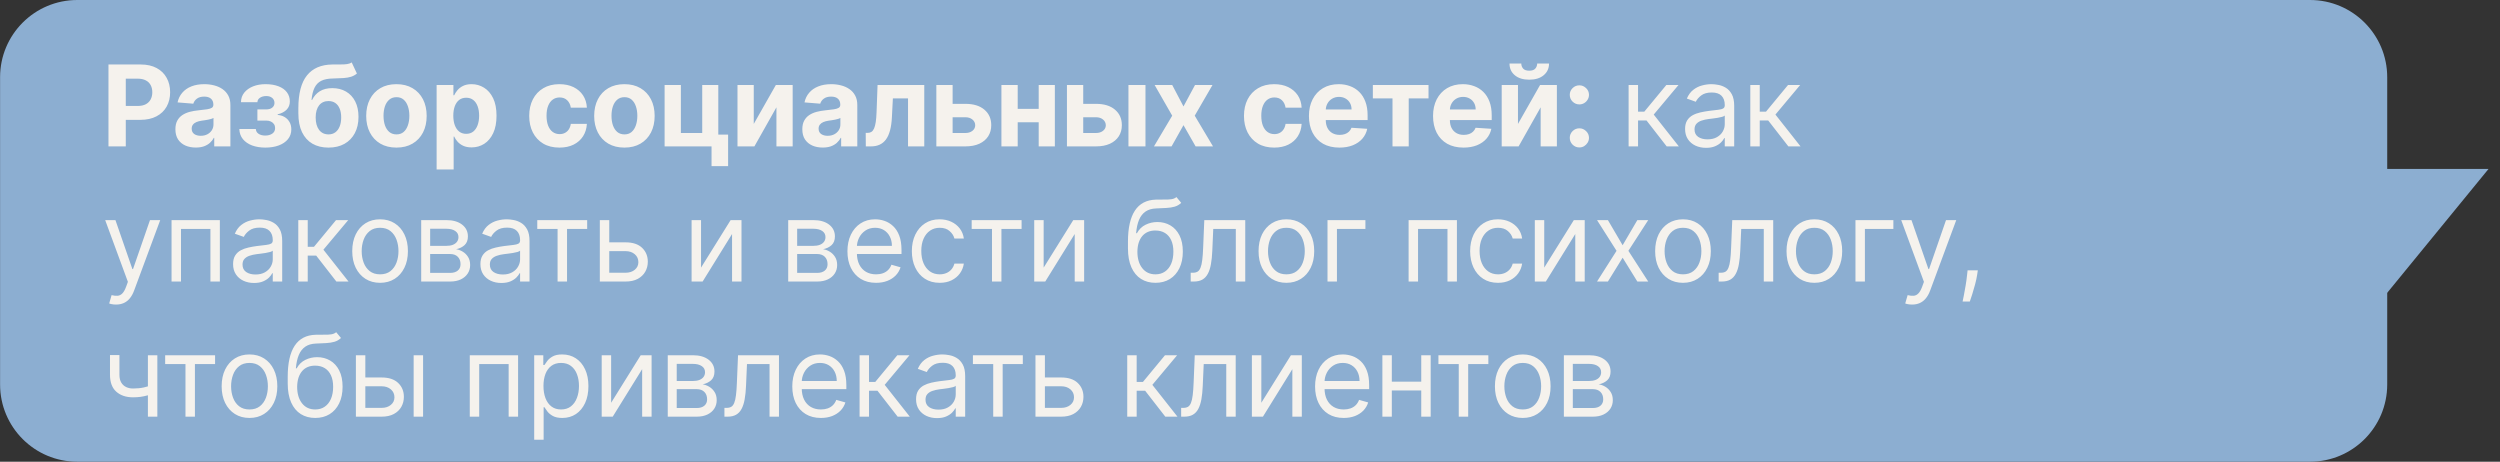 <?xml version="1.0" encoding="UTF-8"?> <svg xmlns="http://www.w3.org/2000/svg" viewBox="0 0 221.99 41" fill="none"><rect x="0" y="0" width="221.99" height="41" fill="#333333" stroke="none"/><path d="M205.119 0H6.863C3.076 0 0.007 3.07 0.007 6.857V34.141C0.007 37.929 3.076 40.998 6.863 40.998H205.119C208.906 40.998 211.975 37.929 211.975 34.141V6.857C211.975 3.07 208.906 0 205.119 0Z" fill="#8CAED1"></path><path d="M220.974 14.999C217.974 18.666 214.975 22.332 211.975 25.999C208.309 22.332 204.643 18.666 200.976 14.999C207.642 14.999 214.308 14.999 220.974 14.999Z" fill="#8CAED1"></path><path d="M9.632 12.999V5.727H12.501C13.052 5.727 13.522 5.832 13.911 6.043C14.299 6.251 14.595 6.541 14.798 6.913C15.004 7.282 15.107 7.708 15.107 8.191C15.107 8.674 15.003 9.1 14.795 9.47C14.586 9.839 14.285 10.127 13.889 10.333C13.496 10.539 13.021 10.642 12.462 10.642H10.633V9.409H12.213C12.509 9.409 12.753 9.358 12.945 9.257C13.139 9.153 13.283 9.009 13.378 8.827C13.475 8.642 13.524 8.431 13.524 8.191C13.524 7.95 13.475 7.739 13.378 7.559C13.283 7.377 13.139 7.236 12.945 7.137C12.751 7.035 12.504 6.984 12.206 6.984H11.169V12.999H9.632ZM17.386 13.102C17.038 13.102 16.728 13.042 16.456 12.921C16.184 12.798 15.968 12.617 15.81 12.378C15.654 12.137 15.575 11.836 15.575 11.476C15.575 11.173 15.631 10.919 15.742 10.713C15.854 10.507 16.005 10.341 16.197 10.215C16.389 10.09 16.606 9.995 16.85 9.931C17.096 9.867 17.354 9.822 17.624 9.796C17.942 9.763 18.197 9.733 18.391 9.704C18.586 9.673 18.726 9.628 18.814 9.569C18.902 9.51 18.945 9.422 18.945 9.306V9.285C18.945 9.06 18.874 8.886 18.732 8.763C18.593 8.64 18.394 8.578 18.136 8.578C17.863 8.578 17.647 8.639 17.486 8.76C17.325 8.878 17.218 9.027 17.166 9.207L15.767 9.093C15.838 8.762 15.978 8.475 16.186 8.234C16.395 7.99 16.663 7.803 16.992 7.673C17.324 7.54 17.707 7.474 18.143 7.474C18.446 7.474 18.736 7.51 19.013 7.581C19.292 7.652 19.54 7.762 19.755 7.911C19.973 8.06 20.144 8.252 20.27 8.486C20.395 8.718 20.458 8.996 20.458 9.321V12.999H19.023V12.243H18.981C18.893 12.414 18.776 12.564 18.629 12.694C18.483 12.822 18.306 12.922 18.1 12.996C17.894 13.067 17.656 13.102 17.386 13.102ZM17.82 12.058C18.042 12.058 18.239 12.015 18.409 11.927C18.58 11.837 18.713 11.716 18.81 11.565C18.907 11.413 18.956 11.242 18.956 11.05V10.471C18.909 10.502 18.844 10.53 18.761 10.556C18.68 10.58 18.589 10.603 18.487 10.624C18.385 10.643 18.284 10.661 18.182 10.677C18.08 10.691 17.988 10.704 17.905 10.716C17.727 10.742 17.572 10.784 17.44 10.84C17.307 10.897 17.204 10.974 17.131 11.071C17.057 11.166 17.021 11.284 17.021 11.426C17.021 11.632 17.095 11.79 17.244 11.899C17.396 12.005 17.588 12.058 17.82 12.058ZM21.251 11.455H22.718C22.725 11.635 22.805 11.777 22.959 11.881C23.113 11.985 23.312 12.037 23.556 12.037C23.802 12.037 24.009 11.98 24.177 11.867C24.345 11.751 24.429 11.585 24.429 11.37C24.429 11.237 24.396 11.122 24.33 11.025C24.264 10.926 24.171 10.848 24.053 10.791C23.934 10.734 23.797 10.706 23.641 10.706H22.856V9.715H23.641C23.875 9.715 24.055 9.66 24.181 9.551C24.309 9.443 24.372 9.306 24.372 9.143C24.372 8.958 24.306 8.81 24.174 8.699C24.043 8.586 23.867 8.529 23.644 8.529C23.42 8.529 23.233 8.58 23.083 8.681C22.937 8.781 22.861 8.911 22.856 9.072H21.397C21.401 8.745 21.5 8.462 21.691 8.223C21.886 7.984 22.146 7.8 22.473 7.669C22.802 7.539 23.17 7.474 23.577 7.474C24.022 7.474 24.406 7.537 24.728 7.662C25.052 7.785 25.3 7.962 25.473 8.191C25.648 8.421 25.736 8.694 25.736 9.012C25.736 9.3 25.641 9.542 25.452 9.736C25.263 9.93 24.997 10.069 24.657 10.152V10.208C24.881 10.223 25.085 10.283 25.267 10.389C25.45 10.496 25.595 10.643 25.704 10.83C25.813 11.014 25.867 11.233 25.867 11.487C25.867 11.825 25.768 12.115 25.569 12.357C25.373 12.598 25.1 12.784 24.752 12.914C24.407 13.042 24.01 13.106 23.563 13.106C23.127 13.106 22.737 13.043 22.391 12.918C22.048 12.79 21.774 12.603 21.571 12.357C21.369 12.11 21.263 11.81 21.251 11.455ZM31.23 5.542L31.691 6.53C31.537 6.657 31.367 6.752 31.18 6.814C30.993 6.873 30.769 6.912 30.509 6.931C30.251 6.95 29.936 6.963 29.564 6.97C29.143 6.975 28.8 7.042 28.534 7.172C28.269 7.302 28.068 7.507 27.931 7.787C27.794 8.064 27.704 8.426 27.661 8.873H27.714C27.878 8.539 28.107 8.281 28.403 8.099C28.701 7.917 29.069 7.826 29.507 7.826C29.971 7.826 30.377 7.927 30.725 8.131C31.076 8.335 31.348 8.627 31.542 9.008C31.736 9.389 31.833 9.846 31.833 10.379C31.833 10.933 31.724 11.414 31.507 11.824C31.291 12.231 30.985 12.547 30.587 12.772C30.189 12.995 29.716 13.106 29.166 13.106C28.615 13.106 28.139 12.99 27.739 12.758C27.341 12.526 27.034 12.184 26.816 11.732C26.6 11.28 26.493 10.723 26.493 10.063V9.615C26.493 8.301 26.748 7.327 27.26 6.693C27.771 6.058 28.523 5.736 29.514 5.727C29.784 5.722 30.028 5.721 30.246 5.723C30.464 5.726 30.654 5.715 30.818 5.691C30.983 5.668 31.121 5.618 31.23 5.542ZM29.174 11.934C29.406 11.934 29.604 11.874 29.77 11.753C29.938 11.632 30.067 11.459 30.157 11.235C30.25 11.01 30.296 10.741 30.296 10.429C30.296 10.118 30.25 9.856 30.157 9.64C30.067 9.422 29.938 9.257 29.77 9.143C29.602 9.029 29.401 8.973 29.166 8.973C28.991 8.973 28.834 9.005 28.694 9.069C28.555 9.132 28.435 9.227 28.336 9.353C28.239 9.476 28.163 9.628 28.108 9.811C28.056 9.991 28.03 10.197 28.03 10.429C28.03 10.895 28.131 11.263 28.332 11.533C28.536 11.8 28.816 11.934 29.174 11.934ZM35.202 13.106C34.65 13.106 34.173 12.989 33.771 12.754C33.371 12.518 33.062 12.189 32.844 11.767C32.626 11.343 32.517 10.852 32.517 10.294C32.517 9.73 32.626 9.238 32.844 8.816C33.062 8.393 33.371 8.064 33.771 7.829C34.173 7.592 34.65 7.474 35.202 7.474C35.753 7.474 36.229 7.592 36.629 7.829C37.032 8.064 37.342 8.393 37.56 8.816C37.777 9.238 37.886 9.73 37.886 10.294C37.886 10.852 37.777 11.343 37.56 11.767C37.342 12.189 37.032 12.518 36.629 12.754C36.229 12.989 35.753 13.106 35.202 13.106ZM35.209 11.934C35.46 11.934 35.669 11.863 35.837 11.721C36.005 11.577 36.132 11.38 36.217 11.132C36.305 10.883 36.349 10.6 36.349 10.283C36.349 9.966 36.305 9.683 36.217 9.434C36.132 9.186 36.005 8.989 35.837 8.845C35.669 8.7 35.46 8.628 35.209 8.628C34.956 8.628 34.742 8.7 34.57 8.845C34.399 8.989 34.27 9.186 34.183 9.434C34.098 9.683 34.055 9.966 34.055 10.283C34.055 10.6 34.098 10.883 34.183 11.132C34.27 11.38 34.399 11.577 34.57 11.721C34.742 11.863 34.956 11.934 35.209 11.934ZM38.77 15.045V7.545H40.261V8.461H40.329C40.395 8.315 40.491 8.165 40.616 8.014C40.744 7.86 40.91 7.732 41.114 7.63C41.32 7.526 41.575 7.474 41.881 7.474C42.278 7.474 42.645 7.578 42.981 7.787C43.318 7.993 43.586 8.304 43.788 8.72C43.989 9.135 44.089 9.654 44.089 10.279C44.089 10.888 43.991 11.401 43.795 11.821C43.601 12.237 43.335 12.553 42.999 12.769C42.665 12.982 42.291 13.088 41.877 13.088C41.583 13.088 41.334 13.04 41.128 12.943C40.924 12.846 40.757 12.724 40.627 12.577C40.497 12.428 40.397 12.277 40.329 12.126H40.283V15.045H38.77ZM40.251 10.272C40.251 10.597 40.296 10.879 40.386 11.121C40.476 11.362 40.606 11.551 40.776 11.686C40.947 11.818 41.154 11.884 41.398 11.884C41.644 11.884 41.852 11.817 42.023 11.682C42.193 11.545 42.322 11.355 42.41 11.114C42.5 10.87 42.545 10.589 42.545 10.272C42.545 9.957 42.501 9.68 42.413 9.441C42.326 9.202 42.197 9.015 42.026 8.88C41.856 8.745 41.646 8.678 41.398 8.678C41.151 8.678 40.943 8.743 40.773 8.873C40.605 9.003 40.476 9.188 40.386 9.427C40.296 9.666 40.251 9.948 40.251 10.272ZM49.677 13.106C49.118 13.106 48.637 12.988 48.235 12.751C47.835 12.512 47.527 12.18 47.312 11.757C47.098 11.333 46.992 10.845 46.992 10.294C46.992 9.735 47.1 9.245 47.315 8.823C47.533 8.4 47.842 8.069 48.242 7.833C48.642 7.594 49.118 7.474 49.67 7.474C50.145 7.474 50.562 7.561 50.92 7.733C51.277 7.906 51.56 8.149 51.768 8.461C51.976 8.774 52.091 9.141 52.112 9.562H50.685C50.645 9.29 50.538 9.071 50.366 8.905C50.195 8.737 49.971 8.653 49.694 8.653C49.46 8.653 49.255 8.717 49.08 8.845C48.907 8.97 48.772 9.154 48.675 9.395C48.578 9.637 48.53 9.929 48.53 10.272C48.53 10.62 48.577 10.916 48.672 11.16C48.769 11.404 48.905 11.59 49.08 11.718C49.255 11.845 49.46 11.909 49.694 11.909C49.867 11.909 50.022 11.874 50.16 11.803C50.299 11.732 50.414 11.629 50.504 11.494C50.596 11.357 50.657 11.192 50.685 11H52.112C52.089 11.417 51.975 11.784 51.772 12.101C51.57 12.416 51.292 12.662 50.937 12.84C50.582 13.017 50.162 13.106 49.677 13.106ZM55.445 13.106C54.894 13.106 54.417 12.989 54.014 12.754C53.614 12.518 53.305 12.189 53.088 11.767C52.87 11.343 52.761 10.852 52.761 10.294C52.761 9.73 52.87 9.238 53.088 8.816C53.305 8.393 53.614 8.064 54.014 7.829C54.417 7.592 54.894 7.474 55.445 7.474C55.997 7.474 56.473 7.592 56.873 7.829C57.275 8.064 57.585 8.393 57.803 8.816C58.021 9.238 58.13 9.73 58.13 10.294C58.13 10.852 58.021 11.343 57.803 11.767C57.585 12.189 57.275 12.518 56.873 12.754C56.473 12.989 55.997 13.106 55.445 13.106ZM55.453 11.934C55.704 11.934 55.913 11.863 56.081 11.721C56.249 11.577 56.376 11.38 56.461 11.132C56.549 10.883 56.593 10.6 56.593 10.283C56.593 9.966 56.549 9.683 56.461 9.434C56.376 9.186 56.249 8.989 56.081 8.845C55.913 8.7 55.704 8.628 55.453 8.628C55.199 8.628 54.986 8.7 54.813 8.845C54.643 8.989 54.514 9.186 54.426 9.434C54.341 9.683 54.298 9.966 54.298 10.283C54.298 10.6 54.341 10.883 54.426 11.132C54.514 11.38 54.643 11.577 54.813 11.721C54.986 11.863 55.199 11.934 55.453 11.934ZM63.782 7.545V11.955H64.653V14.754H63.182V12.999H59.014V7.545H60.459V11.81H62.355V7.545H63.782ZM66.931 11.004L68.894 7.545H70.386V12.999H68.944V9.53L66.988 12.999H65.486V7.545H66.931V11.004ZM73.054 13.102C72.706 13.102 72.396 13.042 72.124 12.921C71.851 12.798 71.636 12.617 71.477 12.378C71.321 12.137 71.243 11.836 71.243 11.476C71.243 11.173 71.299 10.919 71.41 10.713C71.521 10.507 71.673 10.341 71.864 10.215C72.056 10.09 72.274 9.995 72.518 9.931C72.764 9.867 73.022 9.822 73.292 9.796C73.609 9.763 73.865 9.733 74.059 9.704C74.253 9.673 74.394 9.628 74.481 9.569C74.569 9.51 74.613 9.422 74.613 9.306V9.285C74.613 9.06 74.542 8.886 74.4 8.763C74.26 8.64 74.061 8.578 73.803 8.578C73.531 8.578 73.314 8.639 73.153 8.76C72.992 8.878 72.886 9.027 72.834 9.207L71.435 9.093C71.506 8.762 71.645 8.475 71.854 8.234C72.062 7.99 72.331 7.803 72.66 7.673C72.991 7.54 73.375 7.474 73.81 7.474C74.113 7.474 74.403 7.51 74.68 7.581C74.96 7.652 75.207 7.762 75.422 7.911C75.64 8.06 75.812 8.252 75.937 8.486C76.063 8.718 76.125 8.996 76.125 9.321V12.999H74.691V12.243H74.648C74.561 12.414 74.443 12.564 74.297 12.694C74.15 12.822 73.974 12.922 73.768 12.996C73.562 13.067 73.324 13.102 73.054 13.102ZM73.487 12.058C73.71 12.058 73.906 12.015 74.076 11.927C74.247 11.837 74.381 11.716 74.478 11.565C74.575 11.413 74.623 11.242 74.623 11.05V10.471C74.576 10.502 74.511 10.53 74.428 10.556C74.348 10.58 74.256 10.603 74.155 10.624C74.053 10.643 73.951 10.661 73.849 10.677C73.748 10.691 73.655 10.704 73.572 10.716C73.395 10.742 73.24 10.784 73.107 10.84C72.975 10.897 72.872 10.974 72.798 11.071C72.725 11.166 72.688 11.284 72.688 11.426C72.688 11.632 72.763 11.79 72.912 11.899C73.063 12.005 73.255 12.058 73.487 12.058ZM76.88 12.999L76.872 11.799H77.054C77.181 11.799 77.291 11.768 77.384 11.707C77.479 11.643 77.557 11.54 77.618 11.398C77.68 11.256 77.728 11.068 77.764 10.833C77.799 10.597 77.823 10.305 77.835 9.96L77.924 7.545H82.071V12.999H80.629V8.735H79.284L79.198 10.4C79.177 10.857 79.121 11.25 79.032 11.579C78.944 11.908 78.822 12.178 78.666 12.389C78.51 12.597 78.321 12.751 78.101 12.85C77.881 12.95 77.625 12.999 77.334 12.999H76.88ZM84.092 9.221H85.722C86.444 9.221 87.007 9.394 87.412 9.74C87.817 10.083 88.019 10.542 88.019 11.117C88.019 11.491 87.928 11.821 87.746 12.105C87.564 12.386 87.301 12.606 86.957 12.765C86.614 12.921 86.202 12.999 85.722 12.999H83.144V7.545H84.589V11.81H85.722C85.975 11.81 86.183 11.746 86.347 11.618C86.51 11.49 86.593 11.327 86.595 11.128C86.593 10.917 86.51 10.746 86.347 10.613C86.183 10.478 85.975 10.411 85.722 10.411H84.092V9.221ZM92.718 9.669V10.858H89.871V9.669H92.718ZM90.368 7.545V12.999H88.922V7.545H90.368ZM93.667 7.545V12.999H92.232V7.545H93.667ZM95.688 9.221H97.318C98.04 9.221 98.604 9.394 99.008 9.74C99.413 10.083 99.616 10.542 99.616 11.117C99.616 11.491 99.525 11.821 99.342 12.105C99.16 12.386 98.897 12.606 98.554 12.765C98.211 12.921 97.799 12.999 97.318 12.999H94.74V7.545H96.186V11.81H97.318C97.571 11.81 97.78 11.746 97.943 11.618C98.106 11.49 98.189 11.327 98.192 11.128C98.189 10.917 98.106 10.746 97.943 10.613C97.78 10.478 97.571 10.411 97.318 10.411H95.688V9.221ZM100.202 12.999V7.545H101.714V12.999H100.202ZM104.087 7.545L105.089 9.452L106.115 7.545H107.667L106.087 10.272L107.71 12.999H106.165L105.089 11.114L104.031 12.999H102.468L104.087 10.272L102.525 7.545H104.087ZM113.144 13.106C112.585 13.106 112.105 12.988 111.702 12.751C111.302 12.512 110.995 12.18 110.779 11.757C110.566 11.333 110.46 10.845 110.46 10.294C110.46 9.735 110.567 9.245 110.783 8.823C111 8.4 111.309 8.069 111.71 7.833C112.11 7.594 112.585 7.474 113.137 7.474C113.613 7.474 114.029 7.561 114.387 7.733C114.744 7.906 115.027 8.149 115.236 8.461C115.444 8.774 115.559 9.141 115.58 9.562H114.152C114.112 9.29 114.006 9.071 113.833 8.905C113.662 8.737 113.439 8.653 113.162 8.653C112.928 8.653 112.723 8.717 112.548 8.845C112.375 8.97 112.24 9.154 112.143 9.395C112.046 9.637 111.997 9.929 111.997 10.272C111.997 10.62 112.044 10.916 112.139 11.16C112.236 11.404 112.372 11.59 112.548 11.718C112.723 11.845 112.928 11.909 113.162 11.909C113.335 11.909 113.49 11.874 113.627 11.803C113.767 11.732 113.881 11.629 113.971 11.494C114.064 11.357 114.124 11.192 114.152 11H115.58C115.556 11.417 115.443 11.784 115.239 12.101C115.038 12.416 114.76 12.662 114.405 12.84C114.049 13.017 113.629 13.106 113.144 13.106ZM118.934 13.106C118.373 13.106 117.89 12.992 117.485 12.765C117.083 12.535 116.773 12.211 116.555 11.792C116.337 11.371 116.228 10.872 116.228 10.297C116.228 9.736 116.337 9.244 116.555 8.82C116.773 8.396 117.079 8.066 117.475 7.829C117.873 7.592 118.339 7.474 118.874 7.474C119.234 7.474 119.569 7.532 119.879 7.648C120.191 7.762 120.463 7.933 120.695 8.163C120.93 8.393 121.112 8.681 121.242 9.029C121.373 9.375 121.438 9.78 121.438 10.244V10.659H116.832V9.722H120.014C120.014 9.504 119.966 9.311 119.872 9.143C119.777 8.975 119.646 8.844 119.477 8.749C119.312 8.652 119.119 8.603 118.899 8.603C118.669 8.603 118.466 8.657 118.288 8.763C118.113 8.867 117.976 9.008 117.876 9.186C117.777 9.361 117.726 9.556 117.723 9.772V10.663C117.723 10.933 117.773 11.166 117.873 11.362C117.974 11.559 118.118 11.71 118.302 11.817C118.487 11.923 118.706 11.977 118.959 11.977C119.127 11.977 119.281 11.953 119.421 11.906C119.56 11.858 119.68 11.787 119.779 11.693C119.879 11.598 119.954 11.482 120.007 11.345L121.406 11.437C121.335 11.773 121.189 12.067 120.969 12.318C120.751 12.566 120.469 12.76 120.124 12.9C119.78 13.037 119.384 13.106 118.934 13.106ZM121.904 8.735V7.545H126.847V8.735H125.089V12.999H123.648V8.735H121.904ZM129.955 13.106C129.393 13.106 128.911 12.992 128.506 12.765C128.103 12.535 127.793 12.211 127.575 11.792C127.358 11.371 127.249 10.872 127.249 10.297C127.249 9.736 127.358 9.244 127.575 8.82C127.793 8.396 128.1 8.066 128.495 7.829C128.893 7.592 129.359 7.474 129.894 7.474C130.254 7.474 130.589 7.532 130.899 7.648C131.211 7.762 131.484 7.933 131.716 8.163C131.95 8.393 132.132 8.681 132.263 9.029C132.393 9.375 132.458 9.78 132.458 10.244V10.659H127.852V9.722H131.034C131.034 9.504 130.987 9.311 130.892 9.143C130.797 8.975 130.666 8.844 130.498 8.749C130.332 8.652 130.139 8.603 129.919 8.603C129.689 8.603 129.486 8.657 129.308 8.763C129.133 8.867 128.996 9.008 128.896 9.186C128.797 9.361 128.746 9.556 128.744 9.772V10.663C128.744 10.933 128.793 11.166 128.893 11.362C128.995 11.559 129.138 11.71 129.322 11.817C129.507 11.923 129.726 11.977 129.979 11.977C130.148 11.977 130.301 11.953 130.441 11.906C130.581 11.858 130.7 11.787 130.799 11.693C130.899 11.598 130.975 11.482 131.027 11.345L132.426 11.437C132.355 11.773 132.209 12.067 131.989 12.318C131.771 12.566 131.49 12.76 131.144 12.9C130.801 13.037 130.404 13.106 129.955 13.106ZM134.79 11.004L136.754 7.545H138.245V12.999H136.804V9.53L134.847 12.999H133.345V7.545H134.79V11.004ZM136.495 5.642H137.549C137.547 6.073 137.387 6.419 137.07 6.682C136.755 6.945 136.329 7.076 135.792 7.076C135.252 7.076 134.825 6.945 134.51 6.682C134.195 6.419 134.038 6.073 134.038 5.642H135.085C135.083 5.805 135.135 5.952 135.241 6.082C135.35 6.212 135.534 6.277 135.792 6.277C136.043 6.277 136.223 6.214 136.332 6.086C136.44 5.958 136.495 5.81 136.495 5.642ZM140.242 13.092C140.008 13.092 139.807 13.009 139.639 12.843C139.473 12.675 139.39 12.474 139.39 12.24C139.39 12.008 139.473 11.809 139.639 11.643C139.807 11.477 140.008 11.394 140.242 11.394C140.47 11.394 140.668 11.477 140.839 11.643C141.009 11.809 141.095 12.008 141.095 12.24C141.095 12.396 141.054 12.539 140.974 12.669C140.896 12.797 140.793 12.9 140.665 12.978C140.537 13.054 140.396 13.092 140.242 13.092ZM140.242 9.271C140.008 9.271 139.807 9.188 139.639 9.022C139.473 8.857 139.39 8.655 139.39 8.419C139.39 8.187 139.473 7.989 139.639 7.826C139.807 7.66 140.008 7.577 140.242 7.577C140.47 7.577 140.668 7.66 140.839 7.826C141.009 7.989 141.095 8.187 141.095 8.419C141.095 8.577 141.054 8.722 140.974 8.852C140.896 8.98 140.793 9.082 140.665 9.157C140.537 9.233 140.396 9.271 140.242 9.271ZM144.614 12.999V7.545H145.452V9.917H146.006L147.966 7.545H149.046L146.844 10.173L149.074 12.999H147.995L146.205 10.698H145.452V12.999H144.614ZM151.49 13.127C151.144 13.127 150.831 13.062 150.549 12.932C150.267 12.799 150.044 12.609 149.878 12.36C149.712 12.109 149.629 11.806 149.629 11.451C149.629 11.139 149.691 10.885 149.814 10.691C149.937 10.495 150.102 10.341 150.308 10.23C150.514 10.118 150.741 10.036 150.989 9.981C151.24 9.924 151.493 9.879 151.746 9.846C152.077 9.804 152.346 9.772 152.552 9.75C152.76 9.727 152.912 9.688 153.006 9.633C153.104 9.579 153.152 9.484 153.152 9.349V9.321C153.152 8.97 153.056 8.698 152.864 8.504C152.675 8.31 152.387 8.213 152.002 8.213C151.601 8.213 151.288 8.3 151.06 8.475C150.833 8.651 150.673 8.838 150.581 9.037L149.786 8.752C149.928 8.421 150.117 8.163 150.354 7.978C150.593 7.791 150.853 7.661 151.135 7.588C151.419 7.512 151.698 7.474 151.973 7.474C152.148 7.474 152.35 7.495 152.577 7.538C152.806 7.578 153.028 7.662 153.241 7.79C153.456 7.918 153.635 8.111 153.777 8.369C153.919 8.627 153.99 8.973 153.99 9.406V12.999H153.152V12.261H153.109C153.053 12.379 152.958 12.506 152.825 12.641C152.693 12.776 152.516 12.891 152.296 12.985C152.076 13.08 151.807 13.127 151.49 13.127ZM151.618 12.374C151.949 12.374 152.229 12.309 152.456 12.179C152.686 12.049 152.859 11.881 152.975 11.675C153.093 11.469 153.152 11.252 153.152 11.025V10.258C153.117 10.301 153.038 10.34 152.918 10.375C152.799 10.408 152.662 10.438 152.506 10.464C152.352 10.488 152.202 10.509 152.055 10.528C151.91 10.545 151.793 10.559 151.703 10.571C151.485 10.599 151.282 10.645 151.092 10.709C150.905 10.771 150.754 10.864 150.638 10.99C150.524 11.113 150.467 11.281 150.467 11.494C150.467 11.785 150.575 12.005 150.791 12.154C151.008 12.301 151.284 12.374 151.618 12.374ZM155.42 12.999V7.545H156.258V9.917H156.812L158.772 7.545H159.851L157.65 10.173L159.88 12.999H158.8L157.01 10.698H156.258V12.999H155.42ZM10.306 27.044C10.164 27.044 10.038 27.032 9.926 27.009C9.815 26.988 9.738 26.966 9.696 26.945L9.909 26.206C10.112 26.258 10.292 26.277 10.448 26.263C10.605 26.249 10.743 26.179 10.864 26.054C10.987 25.93 11.099 25.73 11.201 25.453L11.357 25.027L9.34 19.545H10.25L11.755 23.891H11.812L13.318 19.545H14.227L11.911 25.794C11.807 26.076 11.678 26.309 11.524 26.494C11.37 26.681 11.192 26.819 10.988 26.909C10.787 26.999 10.56 27.044 10.306 27.044ZM15.233 24.999V19.545H19.522V24.999H18.684V20.326H16.071V24.999H15.233ZM22.558 25.127C22.212 25.127 21.899 25.062 21.617 24.931C21.335 24.799 21.111 24.608 20.946 24.36C20.78 24.109 20.697 23.806 20.697 23.451C20.697 23.138 20.759 22.885 20.882 22.691C21.005 22.494 21.169 22.34 21.375 22.229C21.581 22.118 21.809 22.035 22.057 21.981C22.308 21.924 22.56 21.879 22.814 21.846C23.145 21.803 23.414 21.771 23.62 21.75C23.828 21.726 23.979 21.687 24.074 21.633C24.171 21.578 24.22 21.483 24.22 21.348V21.32C24.22 20.97 24.124 20.697 23.932 20.503C23.743 20.309 23.455 20.212 23.069 20.212C22.669 20.212 22.355 20.3 22.128 20.475C21.901 20.65 21.741 20.837 21.649 21.036L20.853 20.752C20.995 20.421 21.185 20.162 21.422 19.978C21.661 19.791 21.921 19.661 22.203 19.587C22.487 19.511 22.766 19.474 23.041 19.474C23.216 19.474 23.417 19.495 23.644 19.537C23.874 19.578 24.095 19.662 24.309 19.79C24.524 19.917 24.703 20.11 24.845 20.368C24.987 20.626 25.058 20.972 25.058 21.405V24.999H24.22V24.26H24.177C24.12 24.379 24.026 24.505 23.893 24.64C23.76 24.775 23.584 24.89 23.364 24.985C23.144 25.079 22.875 25.127 22.558 25.127ZM22.686 24.374C23.017 24.374 23.297 24.309 23.524 24.179C23.753 24.048 23.926 23.88 24.042 23.674C24.161 23.468 24.22 23.252 24.22 23.025V22.258C24.184 22.3 24.106 22.339 23.985 22.375C23.867 22.408 23.73 22.437 23.573 22.464C23.42 22.487 23.269 22.508 23.122 22.527C22.978 22.544 22.861 22.558 22.771 22.57C22.553 22.598 22.35 22.645 22.16 22.709C21.973 22.77 21.822 22.864 21.706 22.989C21.592 23.112 21.535 23.28 21.535 23.493C21.535 23.784 21.643 24.005 21.858 24.154C22.076 24.301 22.352 24.374 22.686 24.374ZM26.487 24.999V19.545H27.325V21.917H27.879L29.839 19.545H30.919L28.717 22.172L30.947 24.999H29.868L28.078 22.698H27.325V24.999H26.487ZM33.75 25.113C33.257 25.113 32.825 24.995 32.453 24.761C32.084 24.527 31.795 24.199 31.587 23.777C31.381 23.356 31.278 22.864 31.278 22.3C31.278 21.732 31.381 21.236 31.587 20.812C31.795 20.389 32.084 20.059 32.453 19.825C32.825 19.591 33.257 19.474 33.75 19.474C34.242 19.474 34.673 19.591 35.042 19.825C35.414 20.059 35.702 20.389 35.908 20.812C36.117 21.236 36.221 21.732 36.221 22.3C36.221 22.864 36.117 23.356 35.908 23.777C35.702 24.199 35.414 24.527 35.042 24.761C34.673 24.995 34.242 25.113 33.75 25.113ZM33.75 24.36C34.123 24.36 34.431 24.264 34.673 24.072C34.914 23.88 35.093 23.628 35.209 23.316C35.325 23.003 35.383 22.665 35.383 22.3C35.383 21.936 35.325 21.596 35.209 21.281C35.093 20.966 34.914 20.712 34.673 20.518C34.431 20.323 34.123 20.226 33.75 20.226C33.375 20.226 33.068 20.323 32.826 20.518C32.585 20.712 32.406 20.966 32.29 21.281C32.174 21.596 32.116 21.936 32.116 22.3C32.116 22.665 32.174 23.003 32.29 23.316C32.406 23.628 32.585 23.88 32.826 24.072C33.068 24.264 33.375 24.36 33.75 24.36ZM37.4 24.999V19.545H39.63C40.217 19.545 40.684 19.677 41.029 19.942C41.375 20.207 41.548 20.558 41.548 20.993C41.548 21.325 41.449 21.582 41.253 21.764C41.056 21.944 40.804 22.066 40.497 22.13C40.698 22.158 40.893 22.229 41.082 22.343C41.274 22.456 41.433 22.613 41.558 22.811C41.684 23.008 41.747 23.249 41.747 23.536C41.747 23.815 41.676 24.065 41.533 24.285C41.391 24.505 41.188 24.679 40.923 24.807C40.658 24.935 40.34 24.999 39.971 24.999H37.4ZM38.196 24.232H39.971C40.26 24.232 40.486 24.163 40.649 24.026C40.813 23.889 40.894 23.702 40.894 23.465C40.894 23.183 40.813 22.962 40.649 22.801C40.486 22.638 40.26 22.556 39.971 22.556H38.196V24.232ZM38.196 21.831H39.63C39.855 21.831 40.048 21.801 40.209 21.739C40.37 21.675 40.493 21.585 40.578 21.469C40.666 21.351 40.71 21.211 40.71 21.05C40.71 20.821 40.614 20.641 40.422 20.51C40.23 20.378 39.966 20.312 39.63 20.312H38.196V21.831ZM44.52 25.127C44.175 25.127 43.861 25.062 43.579 24.931C43.298 24.799 43.074 24.608 42.908 24.36C42.742 24.109 42.659 23.806 42.659 23.451C42.659 23.138 42.721 22.885 42.844 22.691C42.967 22.494 43.132 22.34 43.338 22.229C43.544 22.118 43.771 22.035 44.02 21.981C44.271 21.924 44.523 21.879 44.776 21.846C45.107 21.803 45.376 21.771 45.582 21.75C45.79 21.726 45.942 21.687 46.036 21.633C46.133 21.578 46.182 21.483 46.182 21.348V21.32C46.182 20.97 46.086 20.697 45.894 20.503C45.705 20.309 45.418 20.212 45.032 20.212C44.632 20.212 44.318 20.3 44.091 20.475C43.863 20.65 43.704 20.837 43.611 21.036L42.816 20.752C42.958 20.421 43.147 20.162 43.384 19.978C43.623 19.791 43.883 19.661 44.165 19.587C44.449 19.511 44.729 19.474 45.003 19.474C45.178 19.474 45.38 19.495 45.607 19.537C45.836 19.578 46.058 19.662 46.271 19.79C46.486 19.917 46.665 20.11 46.807 20.368C46.949 20.626 47.02 20.972 47.02 21.405V24.999H46.182V24.26H46.139C46.083 24.379 45.988 24.505 45.855 24.64C45.723 24.775 45.546 24.89 45.326 24.985C45.106 25.079 44.838 25.127 44.52 25.127ZM44.648 24.374C44.98 24.374 45.259 24.309 45.486 24.179C45.716 24.048 45.888 23.88 46.004 23.674C46.123 23.468 46.182 23.252 46.182 23.025V22.258C46.146 22.3 46.068 22.339 45.948 22.375C45.829 22.408 45.692 22.437 45.536 22.464C45.382 22.487 45.232 22.508 45.085 22.527C44.941 22.544 44.823 22.558 44.733 22.57C44.516 22.598 44.312 22.645 44.123 22.709C43.936 22.77 43.784 22.864 43.668 22.989C43.554 23.112 43.498 23.28 43.498 23.493C43.498 23.784 43.605 24.005 43.821 24.154C44.039 24.301 44.314 24.374 44.648 24.374ZM47.707 20.326V19.545H52.139V20.326H50.35V24.999H49.511V20.326H47.707ZM53.986 21.519H55.548C56.188 21.519 56.677 21.681 57.015 22.005C57.353 22.33 57.523 22.74 57.523 23.238C57.523 23.564 57.447 23.861 57.295 24.129C57.144 24.394 56.921 24.606 56.628 24.765C56.334 24.921 55.975 24.999 55.548 24.999H53.262V19.545H54.1V24.218H55.548C55.88 24.218 56.152 24.13 56.365 23.955C56.578 23.78 56.685 23.555 56.685 23.28C56.685 22.991 56.578 22.756 56.365 22.574C56.152 22.391 55.88 22.3 55.548 22.3H53.986V21.519ZM62.249 23.763L64.877 19.545H65.842V24.999H65.004V20.78L62.391 24.999H61.411V19.545H62.249V23.763ZM69.99 24.999V19.545H72.22C72.807 19.545 73.273 19.677 73.619 19.942C73.964 20.207 74.137 20.558 74.137 20.993C74.137 21.325 74.039 21.582 73.843 21.764C73.646 21.944 73.394 22.066 73.086 22.13C73.288 22.158 73.483 22.229 73.672 22.343C73.864 22.456 74.022 22.613 74.148 22.811C74.273 23.008 74.336 23.249 74.336 23.536C74.336 23.815 74.265 24.065 74.123 24.285C73.981 24.505 73.778 24.679 73.512 24.807C73.247 24.935 72.93 24.999 72.561 24.999H69.99ZM70.785 24.232H72.561C72.85 24.232 73.076 24.163 73.239 24.026C73.402 23.889 73.484 23.702 73.484 23.465C73.484 23.183 73.402 22.962 73.239 22.801C73.076 22.638 72.85 22.556 72.561 22.556H70.785V24.232ZM70.785 21.831H72.22C72.445 21.831 72.638 21.801 72.799 21.739C72.96 21.675 73.083 21.585 73.168 21.469C73.256 21.351 73.299 21.211 73.299 21.05C73.299 20.821 73.203 20.641 73.012 20.51C72.82 20.378 72.556 20.312 72.22 20.312H70.785V21.831ZM77.792 25.113C77.266 25.113 76.813 24.997 76.432 24.765C76.053 24.53 75.76 24.203 75.554 23.784C75.351 23.363 75.249 22.873 75.249 22.314C75.249 21.756 75.351 21.263 75.554 20.837C75.76 20.409 76.047 20.075 76.414 19.836C76.783 19.594 77.214 19.474 77.706 19.474C77.99 19.474 78.271 19.521 78.548 19.616C78.825 19.71 79.077 19.864 79.304 20.077C79.532 20.288 79.713 20.567 79.847 20.915C79.982 21.263 80.05 21.692 80.05 22.201V22.556H75.846V21.831H79.198C79.198 21.524 79.136 21.249 79.013 21.008C78.892 20.766 78.72 20.576 78.495 20.436C78.272 20.296 78.009 20.226 77.706 20.226C77.373 20.226 77.084 20.309 76.84 20.475C76.598 20.638 76.413 20.851 76.282 21.114C76.152 21.377 76.087 21.659 76.087 21.959V22.442C76.087 22.854 76.158 23.203 76.3 23.49C76.445 23.774 76.645 23.99 76.9 24.14C77.156 24.286 77.453 24.36 77.792 24.36C78.012 24.36 78.211 24.329 78.388 24.267C78.568 24.203 78.723 24.109 78.853 23.983C78.984 23.855 79.084 23.697 79.155 23.507L79.965 23.735C79.879 24.009 79.736 24.251 79.535 24.459C79.334 24.665 79.085 24.826 78.789 24.942C78.494 25.056 78.161 25.113 77.792 25.113ZM83.441 25.113C82.929 25.113 82.489 24.992 82.12 24.75C81.75 24.509 81.466 24.176 81.267 23.753C81.068 23.329 80.969 22.845 80.969 22.3C80.969 21.746 81.071 21.257 81.274 20.834C81.48 20.407 81.767 20.075 82.134 19.836C82.503 19.594 82.934 19.474 83.426 19.474C83.81 19.474 84.156 19.545 84.463 19.687C84.771 19.829 85.023 20.028 85.22 20.283C85.416 20.539 85.538 20.837 85.585 21.178H84.747C84.684 20.929 84.542 20.709 84.321 20.518C84.104 20.323 83.81 20.226 83.441 20.226C83.114 20.226 82.827 20.312 82.581 20.482C82.337 20.65 82.147 20.888 82.01 21.196C81.875 21.501 81.807 21.86 81.807 22.272C81.807 22.693 81.873 23.06 82.006 23.373C82.141 23.685 82.33 23.928 82.574 24.1C82.82 24.273 83.109 24.36 83.441 24.36C83.658 24.36 83.856 24.322 84.034 24.246C84.211 24.17 84.362 24.061 84.485 23.919C84.608 23.777 84.695 23.607 84.747 23.408H85.585C85.538 23.73 85.421 24.02 85.234 24.278C85.049 24.534 84.804 24.737 84.499 24.889C84.196 25.038 83.843 25.113 83.441 25.113ZM86.281 20.326V19.545H90.713V20.326H88.923V24.999H88.085V20.326H86.281ZM92.673 23.763L95.301 19.545H96.267V24.999H95.429V20.78L92.815 24.999H91.835V19.545H92.673V23.763ZM104.462 17.499L104.888 18.011C104.722 18.172 104.531 18.284 104.313 18.348C104.095 18.412 103.849 18.451 103.574 18.465C103.299 18.479 102.994 18.494 102.658 18.508C102.279 18.522 101.966 18.614 101.717 18.785C101.469 18.955 101.277 19.201 101.142 19.523C101.007 19.845 100.92 20.241 100.883 20.709H100.954C101.138 20.368 101.394 20.117 101.721 19.956C102.047 19.796 102.397 19.715 102.772 19.715C103.198 19.715 103.581 19.814 103.922 20.013C104.263 20.212 104.533 20.507 104.732 20.898C104.931 21.288 105.03 21.77 105.03 22.343C105.03 22.913 104.928 23.406 104.725 23.82C104.523 24.234 104.241 24.554 103.876 24.779C103.514 25.001 103.089 25.113 102.601 25.113C102.114 25.113 101.686 24.998 101.319 24.768C100.952 24.536 100.667 24.193 100.464 23.738C100.26 23.281 100.158 22.717 100.158 22.044V21.462C100.158 20.248 100.364 19.327 100.776 18.699C101.19 18.072 101.813 17.748 102.644 17.726C102.937 17.717 103.199 17.715 103.429 17.719C103.658 17.724 103.858 17.713 104.029 17.687C104.199 17.661 104.344 17.599 104.462 17.499ZM102.601 24.36C102.93 24.36 103.213 24.277 103.45 24.111C103.689 23.945 103.872 23.712 104 23.412C104.128 23.109 104.192 22.752 104.192 22.343C104.192 21.945 104.127 21.607 103.997 21.327C103.869 21.048 103.685 20.835 103.446 20.688C103.207 20.541 102.921 20.468 102.587 20.468C102.343 20.468 102.124 20.509 101.93 20.592C101.736 20.675 101.57 20.797 101.433 20.958C101.296 21.119 101.189 21.315 101.113 21.547C101.04 21.779 101.001 22.044 100.996 22.343C100.996 22.954 101.139 23.442 101.426 23.809C101.712 24.176 102.104 24.36 102.601 24.36ZM105.729 24.999V24.218H105.928C106.091 24.218 106.227 24.186 106.336 24.122C106.445 24.056 106.533 23.941 106.599 23.777C106.668 23.612 106.72 23.382 106.755 23.088C106.793 22.793 106.82 22.416 106.837 21.959L106.936 19.545H110.573V24.999H109.735V20.326H107.732L107.647 22.272C107.628 22.719 107.588 23.113 107.526 23.454C107.467 23.793 107.376 24.077 107.253 24.306C107.132 24.536 106.971 24.709 106.77 24.825C106.568 24.941 106.316 24.999 106.013 24.999H105.729ZM114.226 25.113C113.733 25.113 113.302 24.995 112.93 24.761C112.561 24.527 112.272 24.199 112.063 23.777C111.858 23.356 111.755 22.864 111.755 22.3C111.755 21.732 111.858 21.236 112.063 20.812C112.272 20.389 112.561 20.059 112.93 19.825C113.302 19.591 113.733 19.474 114.226 19.474C114.718 19.474 115.149 19.591 115.518 19.825C115.89 20.059 116.179 20.389 116.385 20.812C116.593 21.236 116.697 21.732 116.697 22.3C116.697 22.864 116.593 23.356 116.385 23.777C116.179 24.199 115.89 24.527 115.518 24.761C115.149 24.995 114.718 25.113 114.226 25.113ZM114.226 24.36C114.6 24.36 114.908 24.264 115.149 24.072C115.391 23.88 115.569 23.628 115.685 23.316C115.801 23.003 115.859 22.665 115.859 22.3C115.859 21.936 115.801 21.596 115.685 21.281C115.569 20.966 115.391 20.712 115.149 20.518C114.908 20.323 114.6 20.226 114.226 20.226C113.852 20.226 113.544 20.323 113.303 20.518C113.061 20.712 112.883 20.966 112.767 21.281C112.651 21.596 112.593 21.936 112.593 22.3C112.593 22.665 112.651 23.003 112.767 23.316C112.883 23.628 113.061 23.88 113.303 24.072C113.544 24.264 113.852 24.36 114.226 24.36ZM121.243 19.545V20.326H118.715V24.999H117.877V19.545H121.243ZM125.079 24.999V19.545H129.368V24.999H128.53V20.326H125.917V24.999H125.079ZM133.015 25.113C132.503 25.113 132.063 24.992 131.694 24.75C131.324 24.509 131.04 24.176 130.841 23.753C130.643 23.329 130.543 22.845 130.543 22.3C130.543 21.746 130.645 21.257 130.848 20.834C131.054 20.407 131.341 20.075 131.708 19.836C132.077 19.594 132.508 19.474 133 19.474C133.384 19.474 133.73 19.545 134.037 19.687C134.345 19.829 134.597 20.028 134.794 20.283C134.99 20.539 135.112 20.837 135.159 21.178H134.321C134.257 20.929 134.115 20.709 133.895 20.518C133.677 20.323 133.384 20.226 133.015 20.226C132.688 20.226 132.401 20.312 132.155 20.482C131.911 20.65 131.721 20.888 131.583 21.196C131.449 21.501 131.381 21.86 131.381 22.272C131.381 22.693 131.447 23.06 131.58 23.373C131.715 23.685 131.904 23.928 132.148 24.1C132.394 24.273 132.683 24.36 133.015 24.36C133.232 24.36 133.43 24.322 133.608 24.246C133.785 24.17 133.936 24.061 134.059 23.919C134.182 23.777 134.269 23.607 134.321 23.408H135.159C135.112 23.73 134.995 24.02 134.808 24.278C134.623 24.534 134.378 24.737 134.073 24.889C133.77 25.038 133.417 25.113 133.015 25.113ZM137.122 23.763L139.75 19.545H140.716V24.999H139.878V20.78L137.264 24.999H136.285V19.545H137.122V23.763ZM142.776 19.545L144.083 21.775L145.39 19.545H146.355L144.594 22.272L146.355 24.999H145.39L144.083 22.883L142.776 24.999H141.81L143.543 22.272L141.81 19.545H142.776ZM149.442 25.113C148.95 25.113 148.518 24.995 148.146 24.761C147.777 24.527 147.488 24.199 147.28 23.777C147.074 23.356 146.971 22.864 146.971 22.3C146.971 21.732 147.074 21.236 147.28 20.812C147.488 20.389 147.777 20.059 148.146 19.825C148.518 19.591 148.95 19.474 149.442 19.474C149.935 19.474 150.366 19.591 150.735 19.825C151.107 20.059 151.395 20.389 151.601 20.812C151.81 21.236 151.914 21.732 151.914 22.3C151.914 22.864 151.81 23.356 151.601 23.777C151.395 24.199 151.107 24.527 150.735 24.761C150.366 24.995 149.935 25.113 149.442 25.113ZM149.442 24.36C149.816 24.36 150.124 24.264 150.366 24.072C150.607 23.88 150.786 23.628 150.902 23.316C151.018 23.003 151.076 22.665 151.076 22.3C151.076 21.936 151.018 21.596 150.902 21.281C150.786 20.966 150.607 20.712 150.366 20.518C150.124 20.323 149.816 20.226 149.442 20.226C149.068 20.226 148.761 20.323 148.519 20.518C148.278 20.712 148.099 20.966 147.983 21.281C147.867 21.596 147.809 21.936 147.809 22.3C147.809 22.665 147.867 23.003 147.983 23.316C148.099 23.628 148.278 23.88 148.519 24.072C148.761 24.264 149.068 24.36 149.442 24.36ZM152.61 24.999V24.218H152.809C152.972 24.218 153.109 24.186 153.218 24.122C153.326 24.056 153.414 23.941 153.48 23.777C153.549 23.612 153.601 23.382 153.636 23.088C153.674 22.793 153.701 22.416 153.718 21.959L153.817 19.545H157.454V24.999H156.616V20.326H154.613L154.528 22.272C154.509 22.719 154.468 23.113 154.407 23.454C154.348 23.793 154.257 24.077 154.133 24.306C154.013 24.536 153.852 24.709 153.651 24.825C153.449 24.941 153.197 24.999 152.894 24.999H152.61ZM161.107 25.113C160.615 25.113 160.183 24.995 159.811 24.761C159.442 24.527 159.153 24.199 158.945 23.777C158.739 23.356 158.636 22.864 158.636 22.3C158.636 21.732 158.739 21.236 158.945 20.812C159.153 20.389 159.442 20.059 159.811 19.825C160.183 19.591 160.615 19.474 161.107 19.474C161.6 19.474 162.03 19.591 162.4 19.825C162.771 20.059 163.06 20.389 163.266 20.812C163.475 21.236 163.579 21.732 163.579 22.3C163.579 22.864 163.475 23.356 163.266 23.777C163.06 24.199 162.771 24.527 162.4 24.761C162.03 24.995 161.6 25.113 161.107 25.113ZM161.107 24.36C161.481 24.36 161.789 24.264 162.03 24.072C162.272 23.88 162.451 23.628 162.567 23.316C162.683 23.003 162.741 22.665 162.741 22.3C162.741 21.936 162.683 21.596 162.567 21.281C162.451 20.966 162.272 20.712 162.03 20.518C161.789 20.323 161.481 20.226 161.107 20.226C160.733 20.226 160.425 20.323 160.184 20.518C159.942 20.712 159.764 20.966 159.648 21.281C159.532 21.596 159.474 21.936 159.474 22.3C159.474 22.665 159.532 23.003 159.648 23.316C159.764 23.628 159.942 23.88 160.184 24.072C160.425 24.264 160.733 24.36 161.107 24.36ZM168.124 19.545V20.326H165.596V24.999H164.758V19.545H168.124ZM169.787 27.044C169.645 27.044 169.519 27.032 169.407 27.009C169.296 26.988 169.219 26.966 169.177 26.945L169.39 26.206C169.593 26.258 169.773 26.277 169.929 26.263C170.086 26.249 170.224 26.179 170.345 26.054C170.468 25.93 170.58 25.73 170.682 25.453L170.838 25.027L168.821 19.545H169.731L171.236 23.891H171.293L172.798 19.545H173.708L171.392 25.794C171.288 26.076 171.159 26.309 171.005 26.494C170.851 26.681 170.672 26.819 170.469 26.909C170.268 26.999 170.041 27.044 169.787 27.044ZM175.622 24.005L175.565 24.388C175.525 24.658 175.463 24.947 175.38 25.255C175.3 25.562 175.216 25.852 175.128 26.125C175.041 26.397 174.969 26.613 174.912 26.774H174.272C174.303 26.623 174.344 26.423 174.393 26.174C174.443 25.926 174.493 25.648 174.542 25.34C174.594 25.034 174.637 24.722 174.67 24.402L174.713 24.005H175.622ZM13.971 31.544V36.998H13.133V31.544H13.971ZM13.644 34.143V34.925C13.455 34.996 13.267 35.058 13.08 35.113C12.893 35.165 12.696 35.206 12.49 35.237C12.284 35.265 12.058 35.28 11.812 35.28C11.194 35.28 10.698 35.113 10.324 34.779C9.952 34.445 9.767 33.945 9.767 33.277V31.53H10.605V33.277C10.605 33.556 10.658 33.786 10.764 33.966C10.871 34.146 11.015 34.279 11.198 34.367C11.38 34.455 11.585 34.498 11.812 34.498C12.167 34.498 12.488 34.466 12.774 34.402C13.063 34.336 13.353 34.25 13.644 34.143ZM14.666 32.325V31.544H19.098V32.325H17.308V36.998H16.47V32.325H14.666ZM22.153 37.112C21.661 37.112 21.229 36.995 20.857 36.76C20.488 36.526 20.199 36.198 19.991 35.777C19.785 35.355 19.682 34.863 19.682 34.3C19.682 33.732 19.785 33.236 19.991 32.812C20.199 32.388 20.488 32.059 20.857 31.825C21.229 31.59 21.661 31.473 22.153 31.473C22.645 31.473 23.076 31.59 23.446 31.825C23.817 32.059 24.106 32.388 24.312 32.812C24.52 33.236 24.625 33.732 24.625 34.3C24.625 34.863 24.52 35.355 24.312 35.777C24.106 36.198 23.817 36.526 23.446 36.76C23.076 36.995 22.645 37.112 22.153 37.112ZM22.153 36.359C22.527 36.359 22.835 36.263 23.076 36.072C23.318 35.88 23.497 35.628 23.613 35.315C23.729 35.003 23.787 34.664 23.787 34.3C23.787 33.935 23.729 33.595 23.613 33.281C23.497 32.966 23.318 32.711 23.076 32.517C22.835 32.323 22.527 32.226 22.153 32.226C21.779 32.226 21.471 32.323 21.23 32.517C20.988 32.711 20.81 32.966 20.694 33.281C20.578 33.595 20.52 33.935 20.52 34.3C20.52 34.664 20.578 35.003 20.694 35.315C20.81 35.628 20.988 35.88 21.23 36.072C21.471 36.263 21.779 36.359 22.153 36.359ZM29.852 29.499L30.278 30.01C30.112 30.171 29.921 30.283 29.703 30.347C29.485 30.411 29.239 30.45 28.964 30.465C28.689 30.479 28.384 30.493 28.048 30.507C27.669 30.521 27.356 30.614 27.107 30.784C26.858 30.955 26.667 31.201 26.532 31.523C26.397 31.845 26.31 32.24 26.273 32.709H26.344C26.528 32.368 26.784 32.117 27.111 31.956C27.437 31.795 27.788 31.715 28.162 31.715C28.588 31.715 28.971 31.814 29.312 32.013C29.653 32.212 29.923 32.506 30.122 32.897C30.321 33.288 30.42 33.769 30.42 34.342C30.42 34.913 30.318 35.405 30.115 35.819C29.913 36.234 29.631 36.553 29.266 36.778C28.904 37.001 28.479 37.112 27.991 37.112C27.504 37.112 27.076 36.997 26.709 36.768C26.342 36.536 26.057 36.192 25.854 35.738C25.65 35.281 25.548 34.716 25.548 34.044V33.462C25.548 32.247 25.754 31.326 26.166 30.699C26.58 30.072 27.203 29.747 28.034 29.726C28.327 29.716 28.589 29.714 28.818 29.719C29.048 29.724 29.248 29.713 29.419 29.687C29.589 29.661 29.733 29.598 29.852 29.499ZM27.991 36.359C28.32 36.359 28.603 36.276 28.84 36.111C29.079 35.945 29.262 35.712 29.39 35.411C29.518 35.108 29.582 34.752 29.582 34.342C29.582 33.945 29.517 33.606 29.387 33.327C29.259 33.047 29.075 32.834 28.836 32.688C28.597 32.541 28.311 32.467 27.977 32.467C27.733 32.467 27.514 32.509 27.32 32.592C27.126 32.675 26.96 32.796 26.823 32.957C26.686 33.118 26.579 33.315 26.503 33.547C26.43 33.779 26.391 34.044 26.386 34.342C26.386 34.953 26.529 35.442 26.816 35.809C27.102 36.176 27.494 36.359 27.991 36.359ZM32.326 33.519H33.889C34.528 33.519 35.017 33.681 35.355 34.005C35.694 34.329 35.863 34.74 35.863 35.237C35.863 35.564 35.787 35.861 35.636 36.128C35.484 36.393 35.262 36.605 34.968 36.764C34.675 36.92 34.315 36.998 33.889 36.998H31.602V31.544H32.44V36.217H33.889C34.22 36.217 34.492 36.13 34.705 35.954C34.919 35.779 35.025 35.554 35.025 35.28C35.025 34.991 34.919 34.755 34.705 34.573C34.492 34.391 34.22 34.3 33.889 34.3H32.326V33.519ZM36.73 36.998V31.544H37.568V36.998H36.73ZM41.714 36.998V31.544H46.004V36.998H45.166V32.325H42.552V36.998H41.714ZM47.434 39.044V31.544H48.244V32.411H48.343C48.405 32.316 48.49 32.195 48.599 32.048C48.71 31.899 48.869 31.767 49.075 31.651C49.283 31.532 49.565 31.473 49.92 31.473C50.379 31.473 50.784 31.588 51.134 31.818C51.484 32.047 51.758 32.373 51.954 32.794C52.151 33.215 52.249 33.713 52.249 34.285C52.249 34.863 52.151 35.364 51.954 35.787C51.758 36.209 51.486 36.536 51.138 36.768C50.79 36.997 50.389 37.112 49.934 37.112C49.584 37.112 49.303 37.054 49.092 36.938C48.882 36.82 48.72 36.686 48.606 36.537C48.492 36.385 48.405 36.26 48.343 36.16H48.272V39.044H47.434ZM48.258 34.271C48.258 34.683 48.318 35.046 48.439 35.361C48.56 35.674 48.736 35.919 48.968 36.096C49.2 36.272 49.484 36.359 49.82 36.359C50.171 36.359 50.463 36.267 50.698 36.082C50.934 35.895 51.112 35.644 51.23 35.329C51.351 35.012 51.411 34.659 51.411 34.271C51.411 33.888 51.352 33.542 51.234 33.234C51.118 32.924 50.941 32.679 50.705 32.499C50.47 32.317 50.176 32.226 49.82 32.226C49.48 32.226 49.193 32.312 48.961 32.485C48.729 32.656 48.554 32.895 48.435 33.202C48.317 33.508 48.258 33.864 48.258 34.271ZM54.266 35.763L56.893 31.544H57.859V36.998H57.021V32.78L54.408 36.998H53.428V31.544H54.266V35.763ZM59.294 36.998V31.544H61.524C62.111 31.544 62.577 31.677 62.923 31.942C63.269 32.207 63.442 32.557 63.442 32.993C63.442 33.324 63.343 33.581 63.147 33.764C62.95 33.943 62.698 34.065 62.391 34.129C62.592 34.157 62.787 34.228 62.976 34.342C63.168 34.456 63.327 34.612 63.452 34.811C63.578 35.007 63.64 35.249 63.64 35.535C63.64 35.815 63.569 36.064 63.427 36.285C63.285 36.505 63.082 36.679 62.817 36.807C62.551 36.934 62.234 36.998 61.865 36.998H59.294ZM60.09 36.231H61.865C62.154 36.231 62.38 36.163 62.543 36.025C62.706 35.888 62.788 35.701 62.788 35.464C62.788 35.183 62.706 34.961 62.543 34.8C62.38 34.637 62.154 34.555 61.865 34.555H60.09V36.231ZM60.09 33.831H61.524C61.749 33.831 61.942 33.8 62.103 33.739C62.264 33.675 62.387 33.585 62.472 33.469C62.56 33.35 62.604 33.211 62.604 33.05C62.604 32.82 62.508 32.64 62.316 32.51C62.124 32.377 61.86 32.311 61.524 32.311H60.09V33.831ZM64.326 36.998V36.217H64.525C64.688 36.217 64.824 36.185 64.933 36.121C65.042 36.055 65.13 35.94 65.196 35.777C65.265 35.611 65.317 35.381 65.352 35.088C65.39 34.792 65.418 34.416 65.434 33.959L65.534 31.544H69.17V36.998H68.332V32.325H66.329L66.244 34.271C66.225 34.719 66.185 35.113 66.123 35.454C66.064 35.792 65.973 36.076 65.85 36.306C65.729 36.536 65.568 36.708 65.367 36.824C65.165 36.94 64.913 36.998 64.61 36.998H64.326ZM72.894 37.112C72.369 37.112 71.915 36.996 71.534 36.764C71.155 36.53 70.863 36.203 70.657 35.784C70.453 35.362 70.352 34.872 70.352 34.314C70.352 33.755 70.453 33.263 70.657 32.837C70.863 32.408 71.149 32.074 71.516 31.835C71.886 31.594 72.317 31.473 72.809 31.473C73.093 31.473 73.374 31.52 73.651 31.615C73.927 31.71 74.179 31.864 74.407 32.077C74.634 32.287 74.815 32.567 74.95 32.915C75.085 33.263 75.152 33.691 75.152 34.2V34.555H70.948V33.831H74.3C74.3 33.523 74.239 33.249 74.116 33.007C73.995 32.766 73.822 32.575 73.597 32.435C73.375 32.296 73.112 32.226 72.809 32.226C72.475 32.226 72.186 32.309 71.943 32.474C71.701 32.638 71.515 32.851 71.385 33.114C71.255 33.376 71.19 33.658 71.19 33.959V34.442C71.19 34.853 71.261 35.203 71.403 35.489C71.547 35.773 71.747 35.99 72.003 36.139C72.259 36.286 72.556 36.359 72.894 36.359C73.114 36.359 73.313 36.328 73.491 36.267C73.671 36.203 73.826 36.108 73.956 35.983C74.086 35.855 74.187 35.696 74.258 35.507L75.067 35.734C74.982 36.009 74.839 36.25 74.638 36.459C74.436 36.665 74.188 36.826 73.892 36.942C73.596 37.055 73.264 37.112 72.894 37.112ZM76.327 36.998V31.544H77.165V33.916H77.719L79.679 31.544H80.759L78.557 34.172L80.787 36.998H79.708L77.918 34.697H77.165V36.998H76.327ZM83.203 37.126C82.858 37.126 82.544 37.061 82.262 36.931C81.981 36.798 81.757 36.608 81.591 36.359C81.425 36.108 81.343 35.805 81.343 35.45C81.343 35.138 81.404 34.884 81.527 34.69C81.65 34.494 81.815 34.34 82.021 34.228C82.227 34.117 82.454 34.035 82.703 33.98C82.954 33.923 83.206 33.878 83.459 33.845C83.79 33.803 84.059 33.771 84.265 33.749C84.473 33.726 84.625 33.687 84.72 33.632C84.817 33.578 84.865 33.483 84.865 33.348V33.32C84.865 32.969 84.769 32.697 84.578 32.503C84.388 32.309 84.101 32.212 83.715 32.212C83.315 32.212 83.001 32.299 82.774 32.474C82.546 32.65 82.387 32.837 82.294 33.036L81.499 32.751C81.641 32.42 81.83 32.162 82.067 31.977C82.306 31.79 82.566 31.66 82.848 31.587C83.132 31.511 83.412 31.473 83.686 31.473C83.861 31.473 84.063 31.494 84.29 31.537C84.52 31.577 84.741 31.661 84.954 31.789C85.169 31.917 85.348 32.11 85.49 32.368C85.632 32.626 85.703 32.972 85.703 33.405V36.998H84.865V36.26H84.823C84.766 36.378 84.671 36.505 84.539 36.64C84.406 36.775 84.23 36.889 84.009 36.984C83.789 37.079 83.521 37.126 83.203 37.126ZM83.331 36.373C83.663 36.373 83.942 36.308 84.169 36.178C84.399 36.048 84.572 35.88 84.688 35.674C84.806 35.468 84.865 35.251 84.865 35.024V34.257C84.83 34.3 84.752 34.339 84.631 34.374C84.512 34.407 84.375 34.437 84.219 34.463C84.065 34.487 83.915 34.508 83.768 34.527C83.624 34.543 83.506 34.558 83.416 34.569C83.199 34.598 82.995 34.644 82.806 34.708C82.619 34.769 82.467 34.863 82.351 34.988C82.237 35.112 82.181 35.28 82.181 35.493C82.181 35.784 82.288 36.004 82.504 36.153C82.722 36.3 82.997 36.373 83.331 36.373ZM86.391 32.325V31.544H90.822V32.325H89.033V36.998H88.194V32.325H86.391ZM92.669 33.519H94.231C94.871 33.519 95.36 33.681 95.698 34.005C96.037 34.329 96.206 34.74 96.206 35.237C96.206 35.564 96.13 35.861 95.979 36.128C95.827 36.393 95.605 36.605 95.311 36.764C95.017 36.92 94.658 36.998 94.231 36.998H91.945V31.544H92.783V36.217H94.231C94.563 36.217 94.835 36.13 95.048 35.954C95.261 35.779 95.368 35.554 95.368 35.28C95.368 34.991 95.261 34.755 95.048 34.573C94.835 34.391 94.563 34.3 94.231 34.3H92.669V33.519ZM100.094 36.998V31.544H100.932V33.916H101.486L103.446 31.544H104.525L102.324 34.172L104.554 36.998H103.474L101.685 34.697H100.932V36.998H100.094ZM104.882 36.998V36.217H105.081C105.244 36.217 105.38 36.185 105.489 36.121C105.598 36.055 105.686 35.94 105.752 35.777C105.82 35.611 105.873 35.381 105.908 35.088C105.946 34.792 105.973 34.416 105.99 33.959L106.089 31.544H109.725V36.998H108.887V32.325H106.885L106.799 34.271C106.78 34.719 106.74 35.113 106.679 35.454C106.619 35.792 106.528 36.076 106.405 36.306C106.285 36.536 106.124 36.708 105.922 36.824C105.721 36.94 105.469 36.998 105.166 36.998H104.882ZM112.001 35.763L114.629 31.544H115.595V36.998H114.756V32.78L112.143 36.998H111.163V31.544H112.001V35.763ZM119.316 37.112C118.791 37.112 118.338 36.996 117.956 36.764C117.578 36.53 117.285 36.203 117.079 35.784C116.876 35.362 116.774 34.872 116.774 34.314C116.774 33.755 116.876 33.263 117.079 32.837C117.285 32.408 117.572 32.074 117.939 31.835C118.308 31.594 118.739 31.473 119.231 31.473C119.515 31.473 119.796 31.52 120.073 31.615C120.35 31.71 120.602 31.864 120.829 32.077C121.056 32.287 121.237 32.567 121.372 32.915C121.507 33.263 121.575 33.691 121.575 34.2V34.555H117.37V33.831H120.722C120.722 33.523 120.661 33.249 120.538 33.007C120.417 32.766 120.244 32.575 120.019 32.435C119.797 32.296 119.534 32.226 119.231 32.226C118.897 32.226 118.609 32.309 118.365 32.474C118.123 32.638 117.937 32.851 117.807 33.114C117.677 33.376 117.612 33.658 117.612 33.959V34.442C117.612 34.853 117.683 35.203 117.825 35.489C117.969 35.773 118.169 35.99 118.425 36.139C118.681 36.286 118.978 36.359 119.316 36.359C119.536 36.359 119.735 36.328 119.913 36.267C120.093 36.203 120.248 36.108 120.378 35.983C120.508 35.855 120.609 35.696 120.68 35.507L121.489 35.734C121.404 36.009 121.261 36.25 121.06 36.459C120.859 36.665 120.61 36.826 120.314 36.942C120.018 37.055 119.685 37.112 119.316 37.112ZM126.4 33.888V34.669H123.389V33.888H126.4ZM123.588 31.544V36.998H122.75V31.544H123.588ZM127.039 31.544V36.998H126.201V31.544H127.039ZM127.727 32.325V31.544H132.159V32.325H130.369V36.998H129.531V32.325H127.727ZM135.214 37.112C134.722 37.112 134.29 36.995 133.918 36.76C133.549 36.526 133.26 36.198 133.052 35.777C132.846 35.355 132.743 34.863 132.743 34.3C132.743 33.732 132.846 33.236 133.052 32.812C133.26 32.388 133.549 32.059 133.918 31.825C134.29 31.59 134.722 31.473 135.214 31.473C135.707 31.473 136.137 31.59 136.507 31.825C136.878 32.059 137.167 32.388 137.373 32.812C137.581 33.236 137.686 33.732 137.686 34.3C137.686 34.863 137.581 35.355 137.373 35.777C137.167 36.198 136.878 36.526 136.507 36.76C136.137 36.995 135.707 37.112 135.214 37.112ZM135.214 36.359C135.588 36.359 135.896 36.263 136.137 36.072C136.379 35.88 136.557 35.628 136.673 35.315C136.789 35.003 136.847 34.664 136.847 34.3C136.847 33.935 136.789 33.595 136.673 33.281C136.557 32.966 136.379 32.711 136.137 32.517C135.896 32.323 135.588 32.226 135.214 32.226C134.84 32.226 134.532 32.323 134.291 32.517C134.049 32.711 133.871 32.966 133.755 33.281C133.639 33.595 133.581 33.935 133.581 34.3C133.581 34.664 133.639 35.003 133.755 35.315C133.871 35.628 134.049 35.88 134.291 36.072C134.532 36.263 134.84 36.359 135.214 36.359ZM138.865 36.998V31.544H141.095C141.682 31.544 142.148 31.677 142.494 31.942C142.839 32.207 143.012 32.557 143.012 32.993C143.012 33.324 142.914 33.581 142.718 33.764C142.521 33.943 142.269 34.065 141.961 34.129C142.162 34.157 142.358 34.228 142.547 34.342C142.739 34.456 142.897 34.612 143.023 34.811C143.148 35.007 143.211 35.249 143.211 35.535C143.211 35.815 143.14 36.064 142.998 36.285C142.856 36.505 142.652 36.679 142.387 36.807C142.122 36.934 141.805 36.998 141.436 36.998H138.865ZM139.66 36.231H141.436C141.725 36.231 141.951 36.163 142.114 36.025C142.277 35.888 142.359 35.701 142.359 35.464C142.359 35.183 142.277 34.961 142.114 34.8C141.951 34.637 141.725 34.555 141.436 34.555H139.66V36.231ZM139.66 33.831H141.095C141.32 33.831 141.513 33.8 141.674 33.739C141.835 33.675 141.958 33.585 142.043 33.469C142.13 33.35 142.174 33.211 142.174 33.05C142.174 32.82 142.078 32.64 141.887 32.51C141.695 32.377 141.431 32.311 141.095 32.311H139.66V33.831Z" fill="#F5F2ED"></path></svg> 